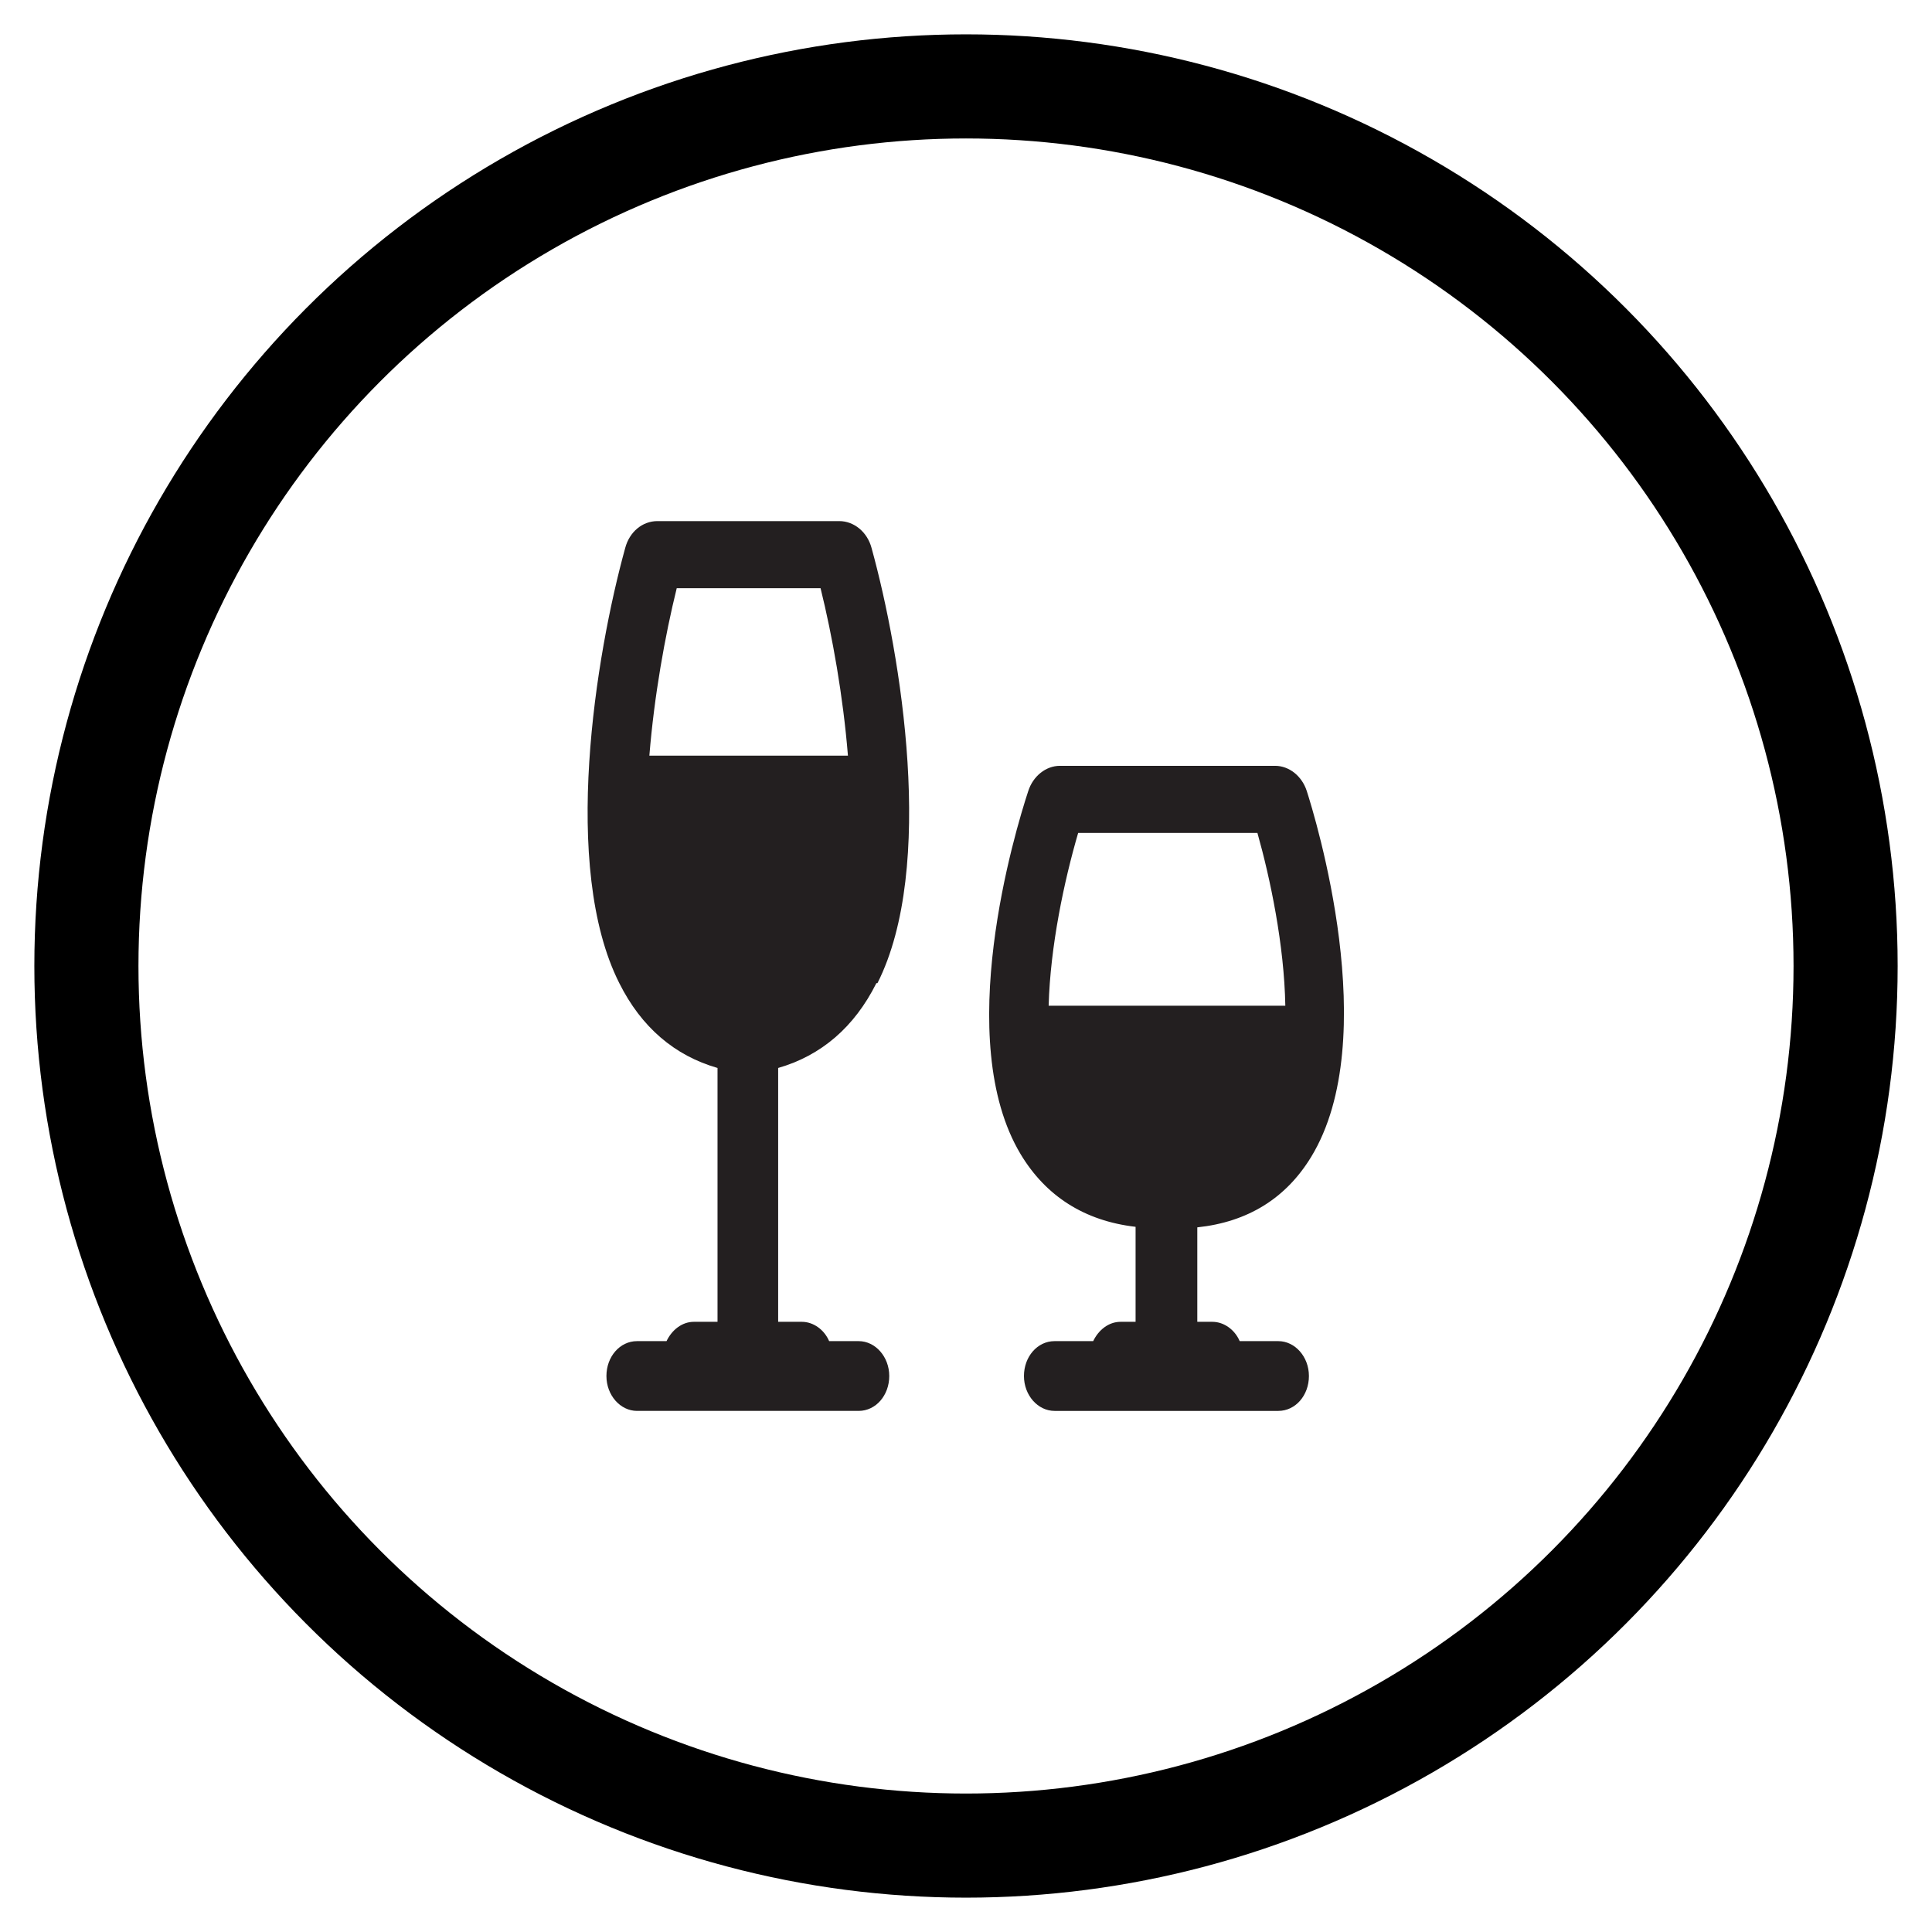 <?xml version="1.0" encoding="UTF-8"?>
<svg xmlns="http://www.w3.org/2000/svg" viewBox="0 0 36 36">
  <defs>
    <style>
      .cls-1 {
        fill: #231f20;
        stroke-width: 0px;
      }

      .cls-2 {
        fill: none;
        stroke: #000;
        stroke-miterlimit: 10;
        stroke-width: 1.94px;
      }
    </style>
  </defs>
  <g id="White">
    <g>
      <path class="cls-1" d="m16.35,18.32c1.09-2.16.44-6.12-.11-8.11-.08-.3-.33-.5-.6-.5,0,0-1.69,0-1.69,0,0,0-1.69,0-1.7,0-.28,0-.52.2-.6.5-.55,1.99-1.2,5.95-.11,8.11.41.82,1.03,1.35,1.83,1.58v4.73h-.44c-.22,0-.41.15-.51.36h-.55c-.32,0-.57.29-.57.65s.26.65.57.65h4.13c.32,0,.57-.29.57-.65s-.26-.65-.57-.65h-.55c-.09-.21-.29-.36-.51-.36h-.44v-4.73c.8-.23,1.42-.76,1.83-1.58Zm-4.25-4.24c.09-1.11.29-2.23.51-3.12h1.34s1.34,0,1.34,0c.22.89.42,2.01.51,3.12h-3.7Z"/>
      <path class="cls-1" d="m24.43,21.56c1.35-2.21.07-6.35-.08-6.82-.09-.28-.33-.47-.59-.47h-1.38s-2.63,0-2.63,0c-.26,0-.5.19-.59.47-.25.76-1.42,4.64-.14,6.77.47.78,1.19,1.24,2.14,1.35v1.77h-.28c-.22,0-.41.15-.51.36h-.72c-.32,0-.57.29-.57.65s.26.65.57.65h4.17c.32,0,.57-.29.57-.65s-.26-.65-.57-.65h-.72c-.09-.21-.29-.36-.51-.36h-.28v-1.76c.94-.1,1.65-.54,2.12-1.31Zm-4.89-2.82c.03-1.11.29-2.33.55-3.22h2.29s1.05,0,1.05,0c.24.85.5,2.09.52,3.22h-4.41Z"/>
    </g>
  </g>
  <g id="Layer_12" data-name="Layer 12">
    <circle class="cls-2" cx="18" cy="18" r="16.39"/>
  </g>
</svg>